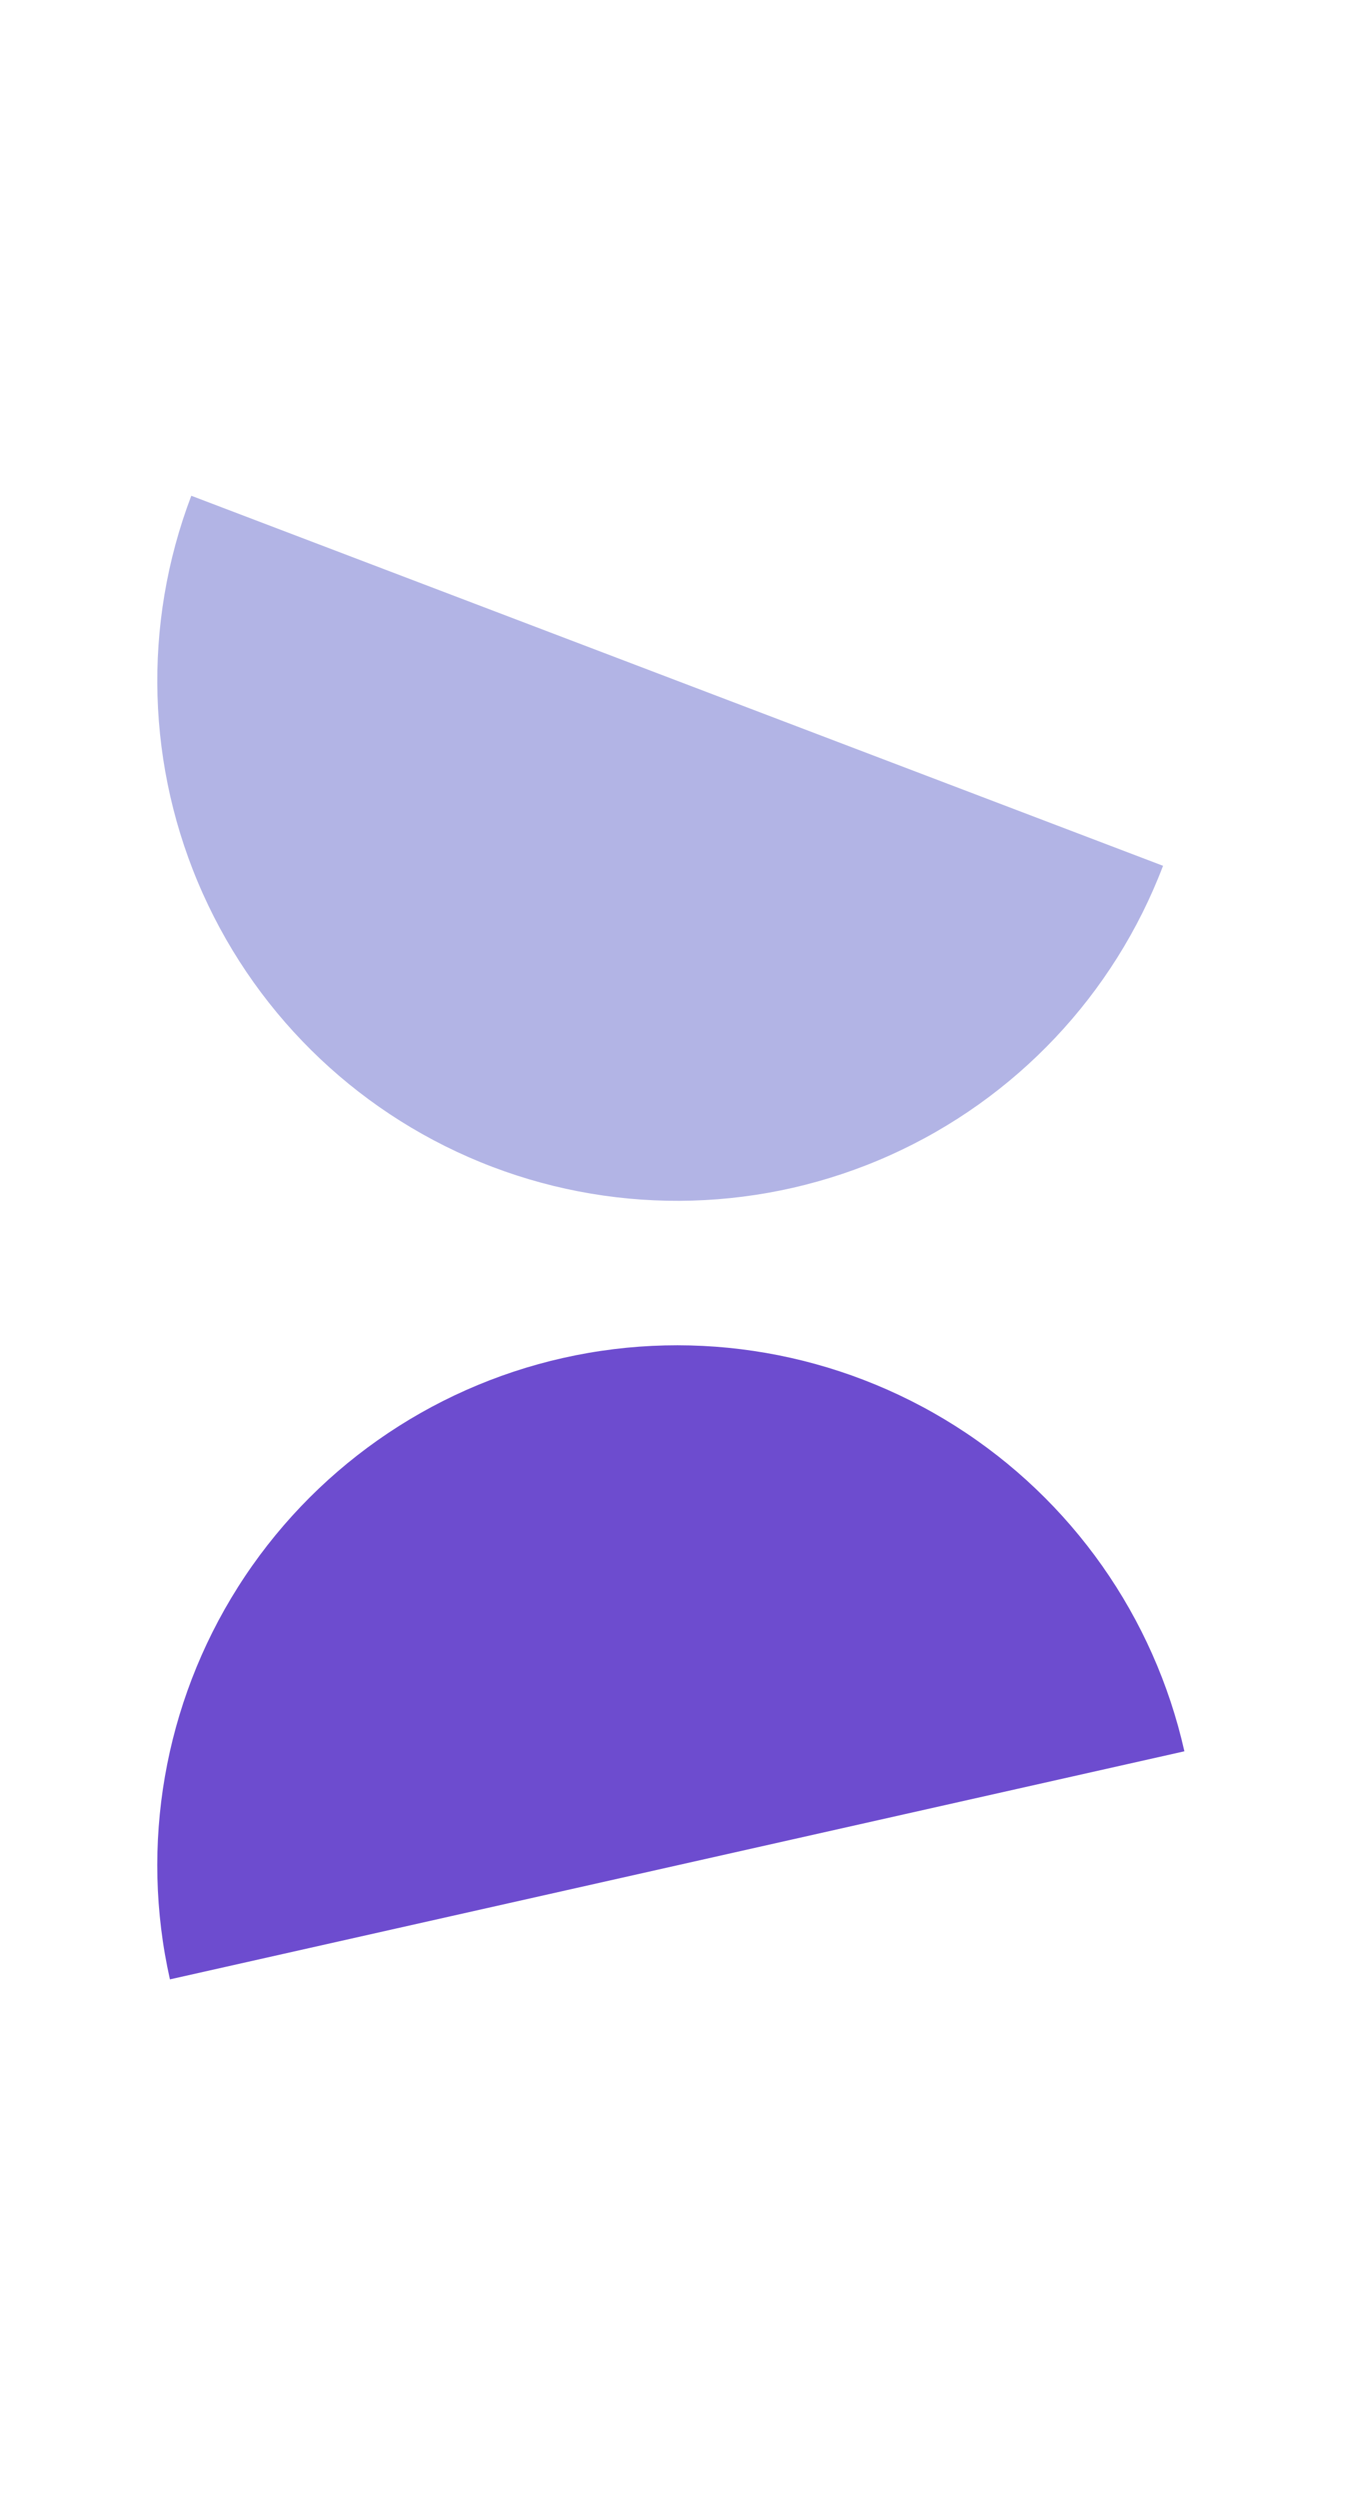 <svg xmlns="http://www.w3.org/2000/svg" width="96" height="178" viewBox="0 0 96 178" fill="none"><path d="M13.624 35.295C10.131 44.472 10.426 54.661 14.445 63.62C18.463 72.58 25.877 79.576 35.054 83.069C44.231 86.563 54.419 86.267 63.379 82.249C72.338 78.23 79.334 70.817 82.828 61.64L48.226 48.468L13.624 35.295Z" fill="#B2B4E5"></path><path d="M84.348 124.681C82.195 115.101 76.324 106.768 68.027 101.516C59.73 96.265 49.687 94.524 40.106 96.677C30.526 98.83 22.193 104.701 16.942 112.998C11.69 121.295 9.949 131.338 12.102 140.919L48.225 132.8L84.348 124.681Z" fill="#6D4CCF"></path></svg>
